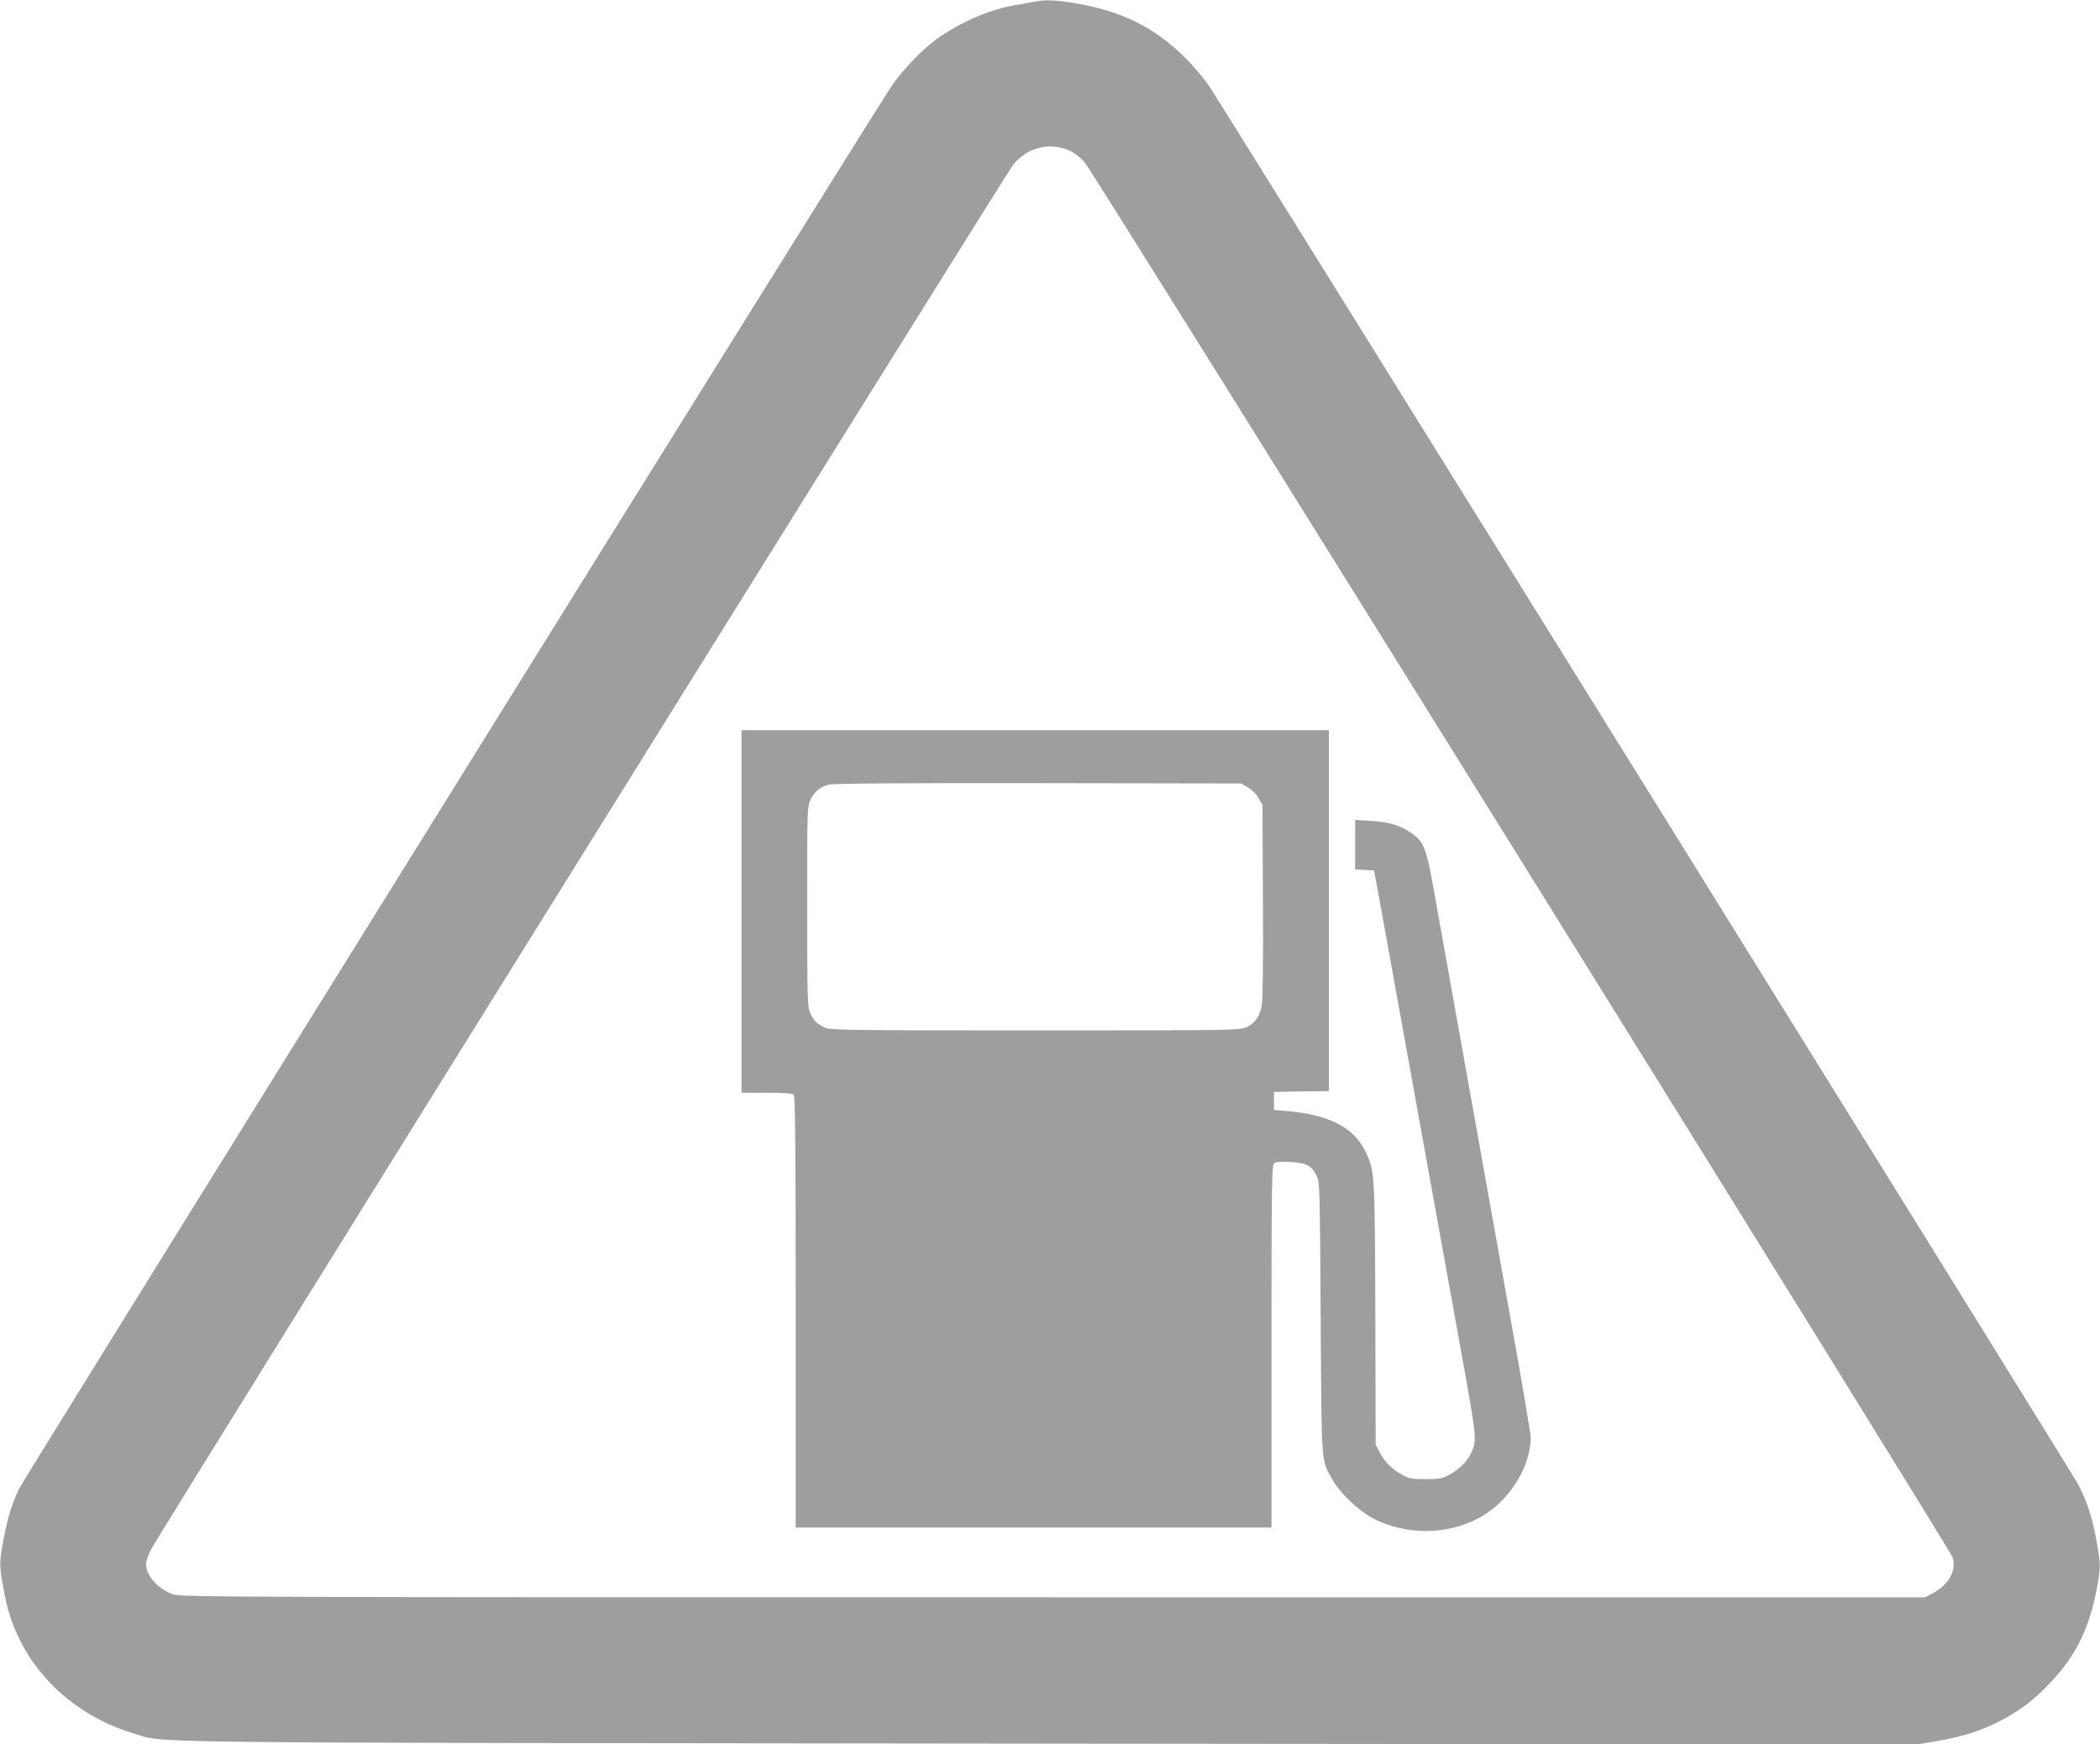 <?xml version="1.0" standalone="no"?>
<!DOCTYPE svg PUBLIC "-//W3C//DTD SVG 20010904//EN"
 "http://www.w3.org/TR/2001/REC-SVG-20010904/DTD/svg10.dtd">
<svg version="1.0" xmlns="http://www.w3.org/2000/svg"
 width="1280pt" height="1063pt" viewBox="0 0 1280 1063"
 preserveAspectRatio="xMidYMid meet">
<g transform="translate(0,1063) scale(0.1,-0.1)"
fill="#9e9e9e" stroke="none">
<path d="M6300 10619 c-25 -5 -74 -14 -110 -20 -146 -24 -316 -95 -457 -190
-98 -66 -231 -202 -301 -307 -130 -193 -5293 -8494 -5318 -8549 -45 -101 -65
-164 -90 -293 -29 -150 -29 -167 -4 -306 24 -135 50 -216 102 -321 134 -271
390 -479 697 -569 201 -59 -179 -55 5581 -61 l5285 -5 123 21 c159 28 264 61
382 122 119 61 205 126 301 227 171 178 255 357 300 640 12 77 11 95 -9 213
-26 152 -58 253 -116 364 -41 77 -5197 8372 -5299 8525 -28 41 -91 116 -141
166 -188 187 -387 286 -671 334 -128 21 -183 23 -255 9z m223 -909 c26 -12 66
-43 88 -69 53 -59 5276 -8454 5291 -8503 23 -78 -21 -162 -113 -213 l-54 -30
-5315 0 c-5045 0 -5318 1 -5365 18 -92 32 -165 114 -165 185 0 16 15 58 33 93
44 87 5211 8383 5253 8436 86 106 226 140 347 83z"/>
<path d="M4520 5075 l0 -1105 153 0 c106 0 157 -4 165 -12 9 -9 12 -317 12
-1325 l0 -1313 1450 0 1450 0 0 1104 c0 970 2 1105 15 1116 10 9 41 11 100 8
98 -5 128 -21 160 -84 19 -38 20 -64 25 -869 6 -920 1 -857 73 -985 44 -79
158 -188 244 -233 198 -104 448 -104 645 0 180 94 317 307 318 491 0 24 -58
368 -130 765 -162 907 -396 2212 -456 2547 -51 288 -64 321 -148 377 -65 44
-133 64 -243 70 l-93 6 0 -151 0 -151 58 -3 57 -3 38 -205 c34 -189 268 -1483
492 -2722 100 -556 100 -550 55 -637 -22 -44 -73 -92 -133 -123 -35 -19 -58
-23 -137 -23 -79 0 -102 4 -137 23 -64 34 -111 79 -141 136 l-27 51 -2 795
c-3 873 -3 877 -64 999 -71 141 -220 217 -469 239 l-85 7 0 55 0 55 168 3 167
2 0 1100 0 1100 -1790 0 -1790 0 0 -1105z m3086 756 c24 -13 52 -41 65 -65
l24 -41 3 -583 c2 -368 -1 -603 -7 -638 -13 -69 -42 -111 -95 -135 -39 -18
-93 -19 -1284 -19 -1096 0 -1247 2 -1279 15 -50 21 -72 42 -94 90 -17 37 -19
80 -19 649 0 598 0 611 21 653 23 48 57 76 109 91 23 7 472 10 1275 9 l1240
-2 41 -24z"/>
</g>
</svg>
